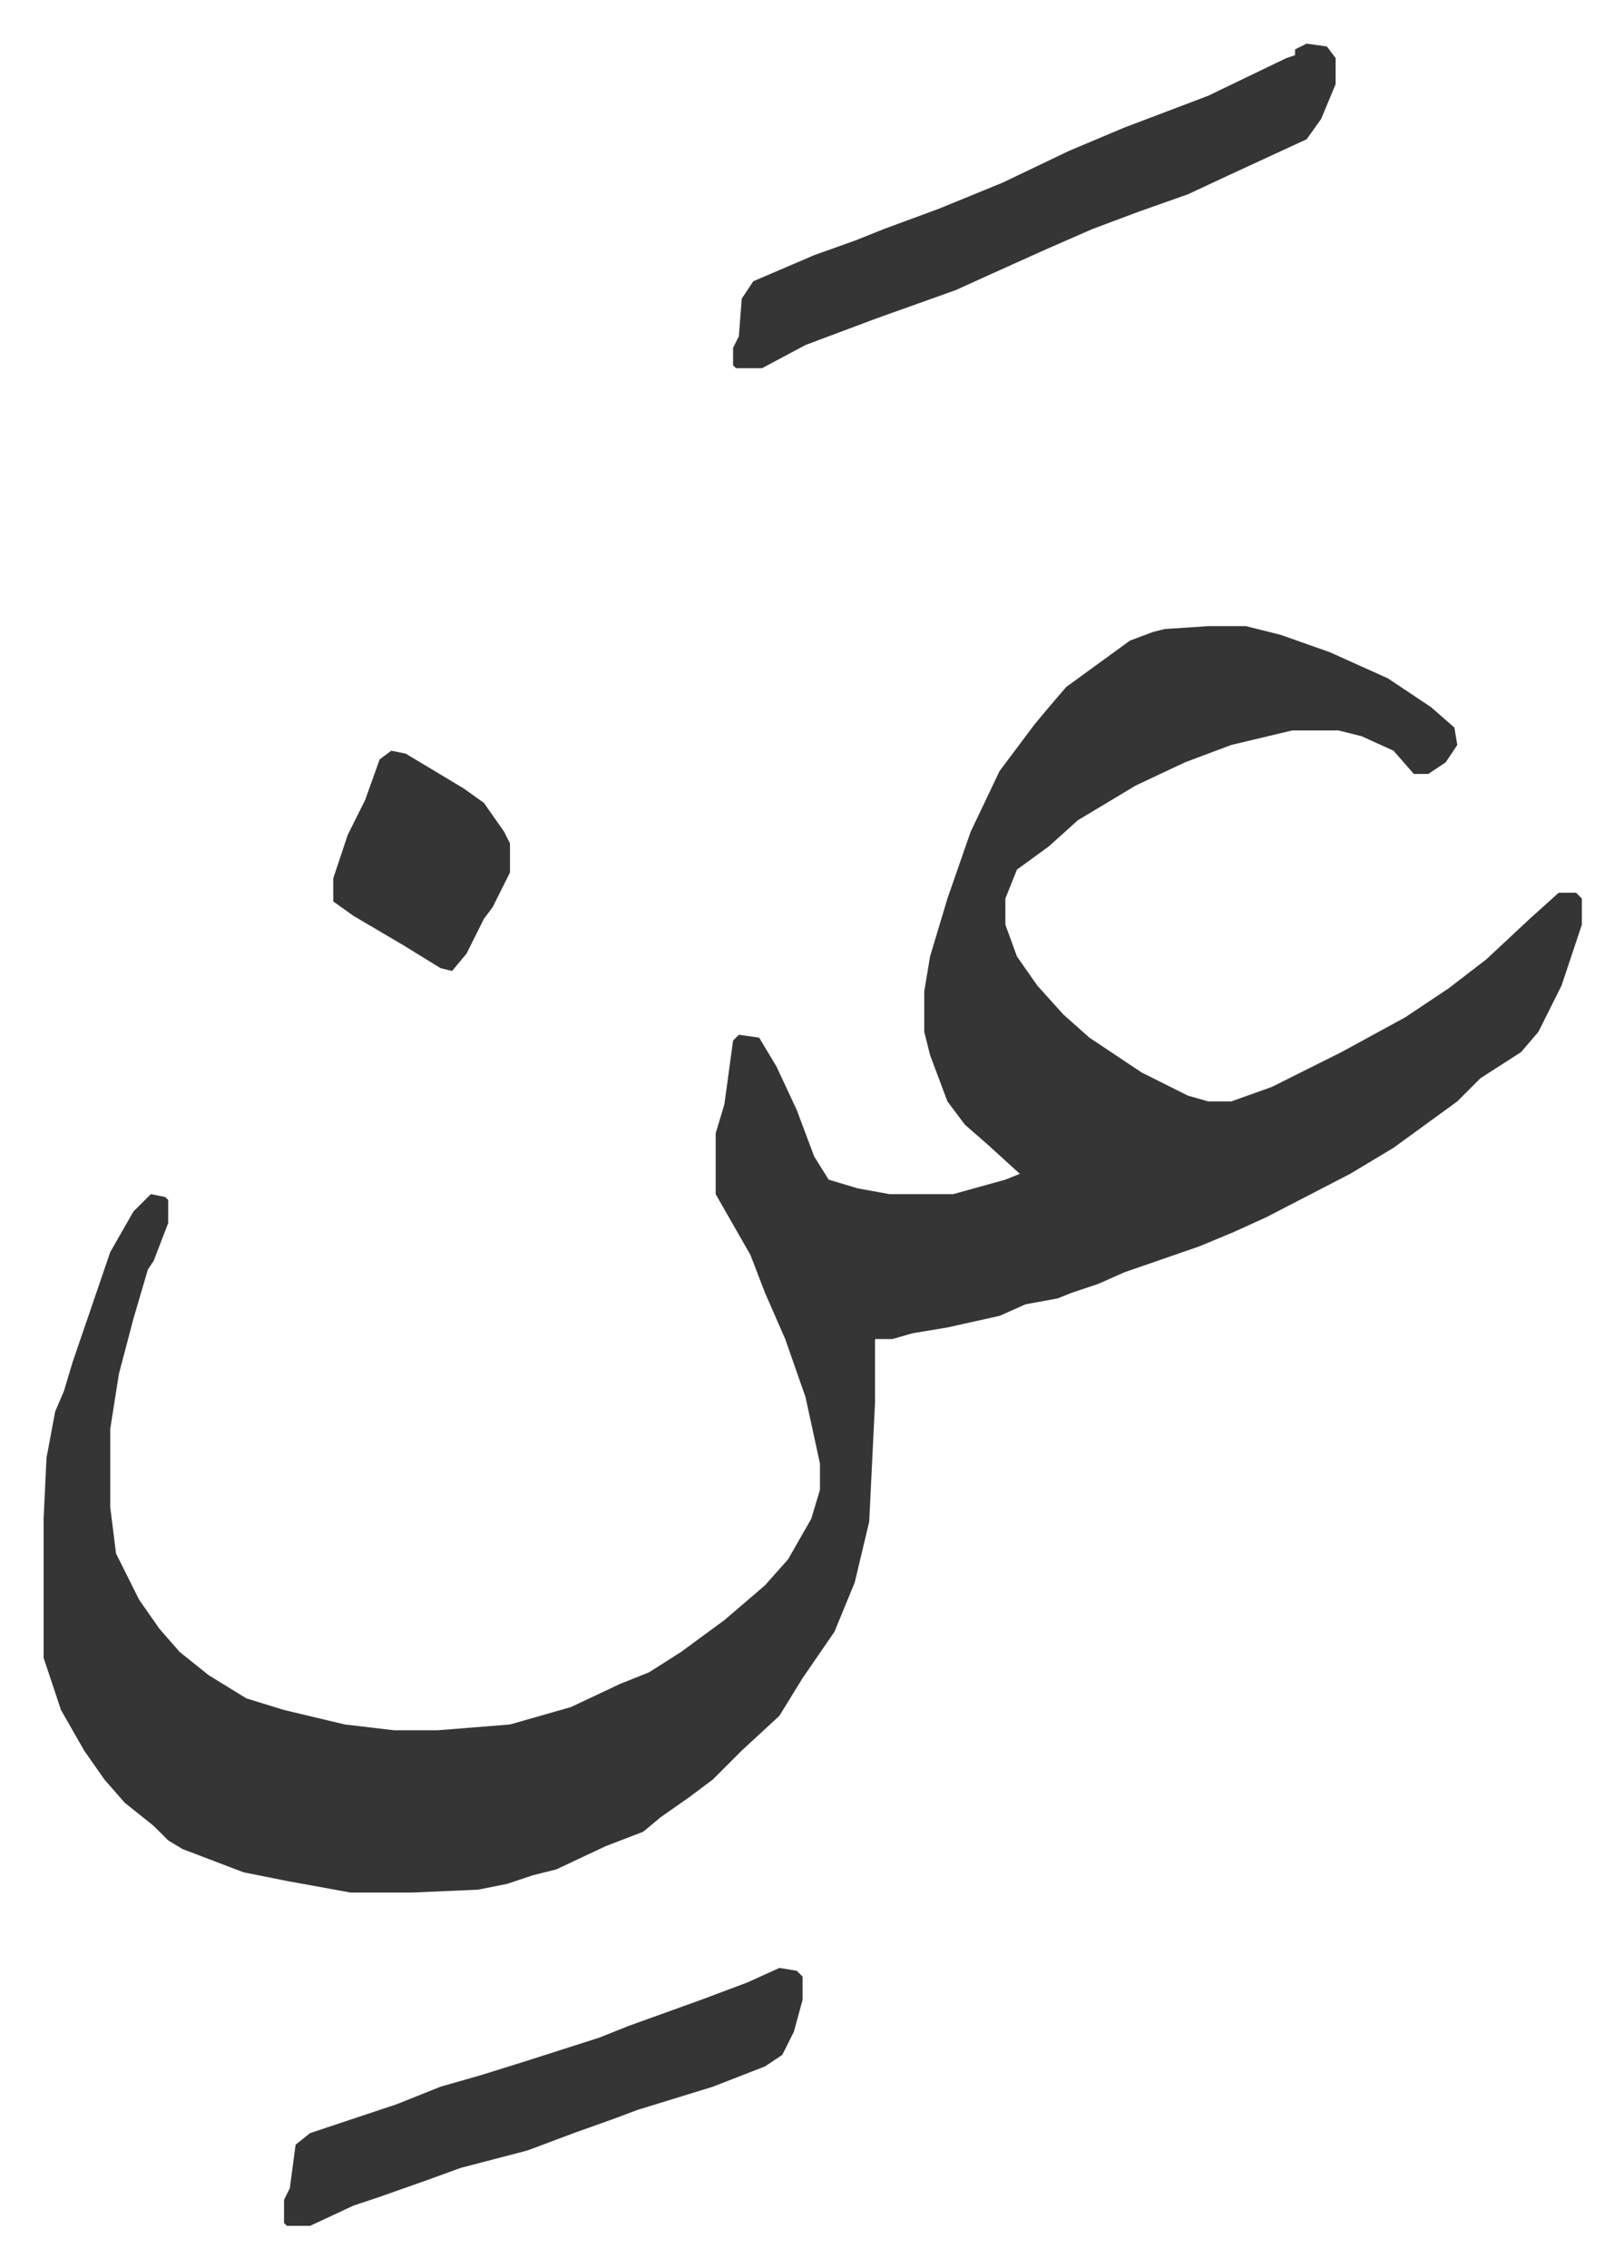 <svg xmlns="http://www.w3.org/2000/svg" role="img" viewBox="-15.05 427.95 560.60 782.60"><path fill="#353535" id="rule_normal" d="M402 644h13l12 3 17 6 20 9 15 10 8 7 1 6-4 6-6 4h-5l-7-8-11-5-8-2h-16l-21 5-16 6-17 8-20 12-10 9-11 8-4 10v9l4 11 7 10 9 10 9 8 18 12 16 8 7 2h8l14-5 24-12 22-12 15-10 13-10 15-14 10-9h6l2 2v9l-7 21-8 16-6 7-14 9-8 8-11 8-11 8-15 9-29 15-11 5-12 5-26 9-9 4-9 3-5 2-11 2-9 4-18 4-12 2-7 2h-6v22l-2 41-5 21-7 17-11 16-8 13-13 12-10 10-8 6-10 7-6 5-13 5-17 8-8 2-9 3-10 2-23 1h-21l-22-4-15-3-21-8-5-3-5-5-10-8-7-8-7-10-8-14-6-18v-48l1-21 3-16 3-7 3-10 13-38 8-14 6-6 5 1 1 1v8l-5 13-2 3-5 17-5 19-3 19v27l2 16 8 16 7 10 7 8 10 8 13 8 13 4 21 5 17 2h15l25-2 21-6 17-8 10-4 11-7 15-11 14-12 8-9 8-14 3-10v-9l-5-23-7-20-7-16-5-13-8-14-4-7v-21l3-10 3-22 2-2 7 1 6 10 7 15 6 16 5 8 10 3 11 2h22l18-5 5-2-11-10-8-7-6-8-6-16-2-8v-14l2-12 6-20 8-23 10-21 12-16 5-6 6-7 11-8 11-8 8-3 4-1zm34-201l7 1 3 4v9l-5 12-5 7-26 12-15 7-17 6-16 6-16 7-20 9-11 5-28 10-24 9-15 8h-9l-1-1v-6l2-4 1-13 4-6 21-9 14-5 10-4 19-7 22-9 23-11 19-8 29-11 27-13 3-1v-2zm-182 664l6 1 2 2v8l-3 11-4 8-6 4-18 7-26 8-8 3-14 5-16 6-23 6-11 4-17 6-9 3-15 7h-8l-1-1v-8l2-4 2-15 5-4 30-10 15-6 14-4 16-5 25-8 10-4 25-9 16-6zM120 687l5 1 20 12 7 5 7 10 2 4v10l-6 12-3 4-6 12-5 6-4-1-13-8-17-10-7-5v-8l5-15 6-12 5-14z"/></svg>
